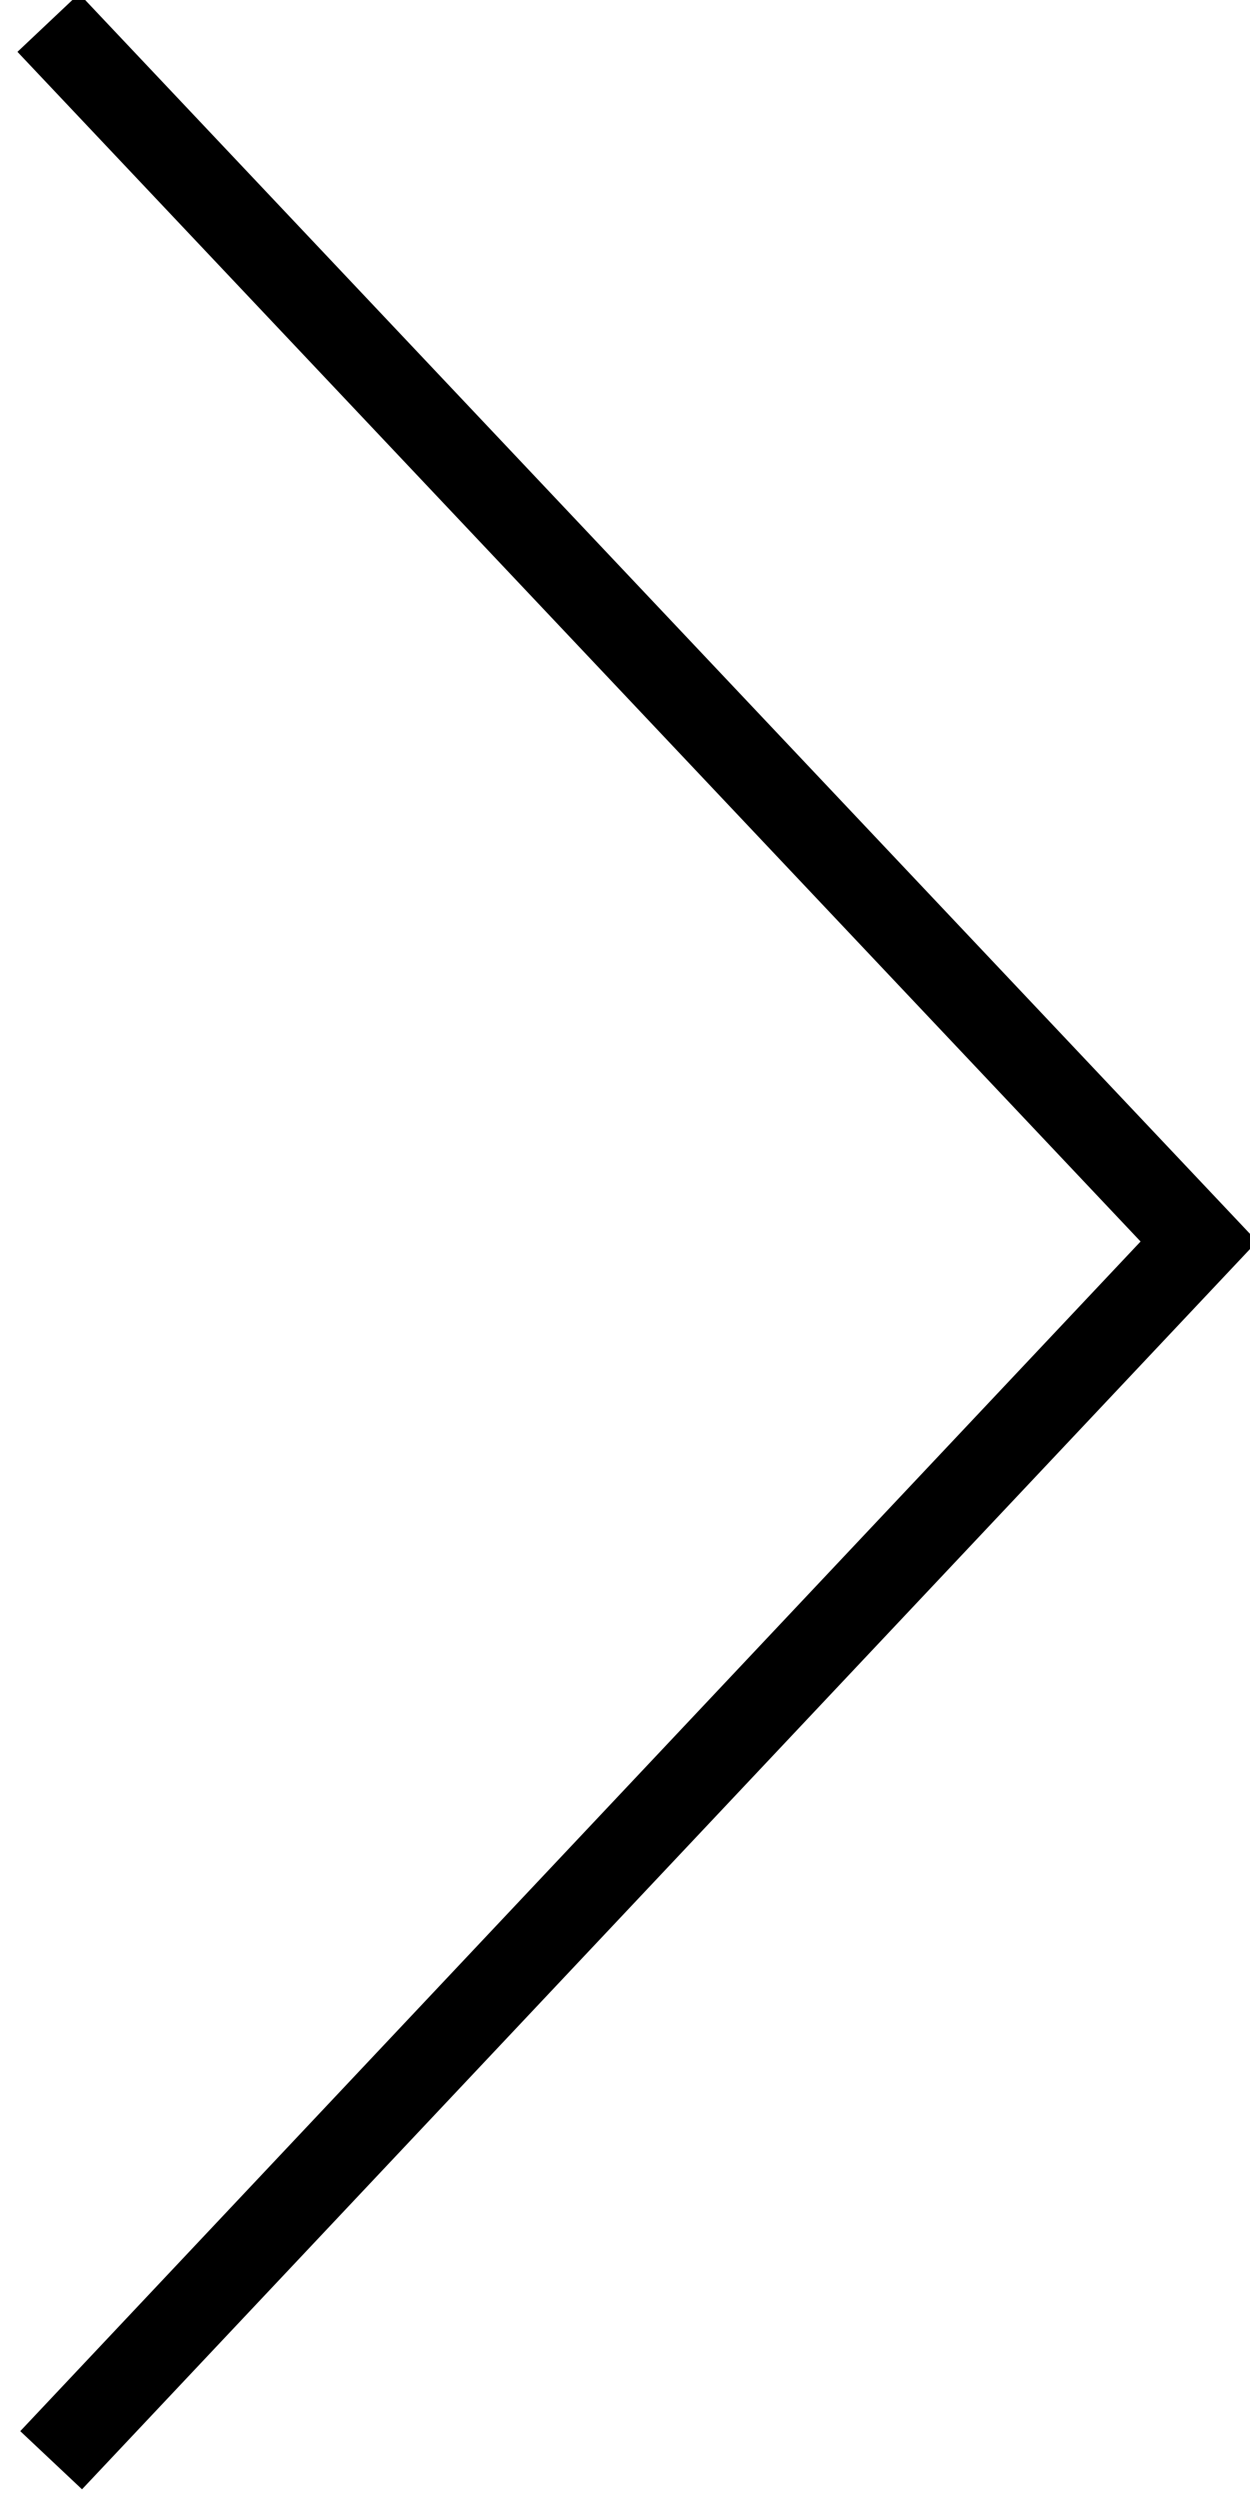 <?xml version="1.0" encoding="utf-8"?>
<!-- Generator: Adobe Illustrator 25.1.0, SVG Export Plug-In . SVG Version: 6.00 Build 0)  -->
<svg version="1.1" id="arrow-r" xmlns="http://www.w3.org/2000/svg" xmlns:xlink="http://www.w3.org/1999/xlink" x="0px" y="0px"
	 viewBox="0 0 44 88" style="enable-background:new 0 0 44 88;" xml:space="preserve">
<style type="text/css">
	.st0{fill:none;stroke:#000000;stroke-width:2.986;stroke-miterlimit:10;}
</style>
<polyline class="st0" points="1.7,0.8 42.2,43.7 1.8,86.6 "/>
</svg>
